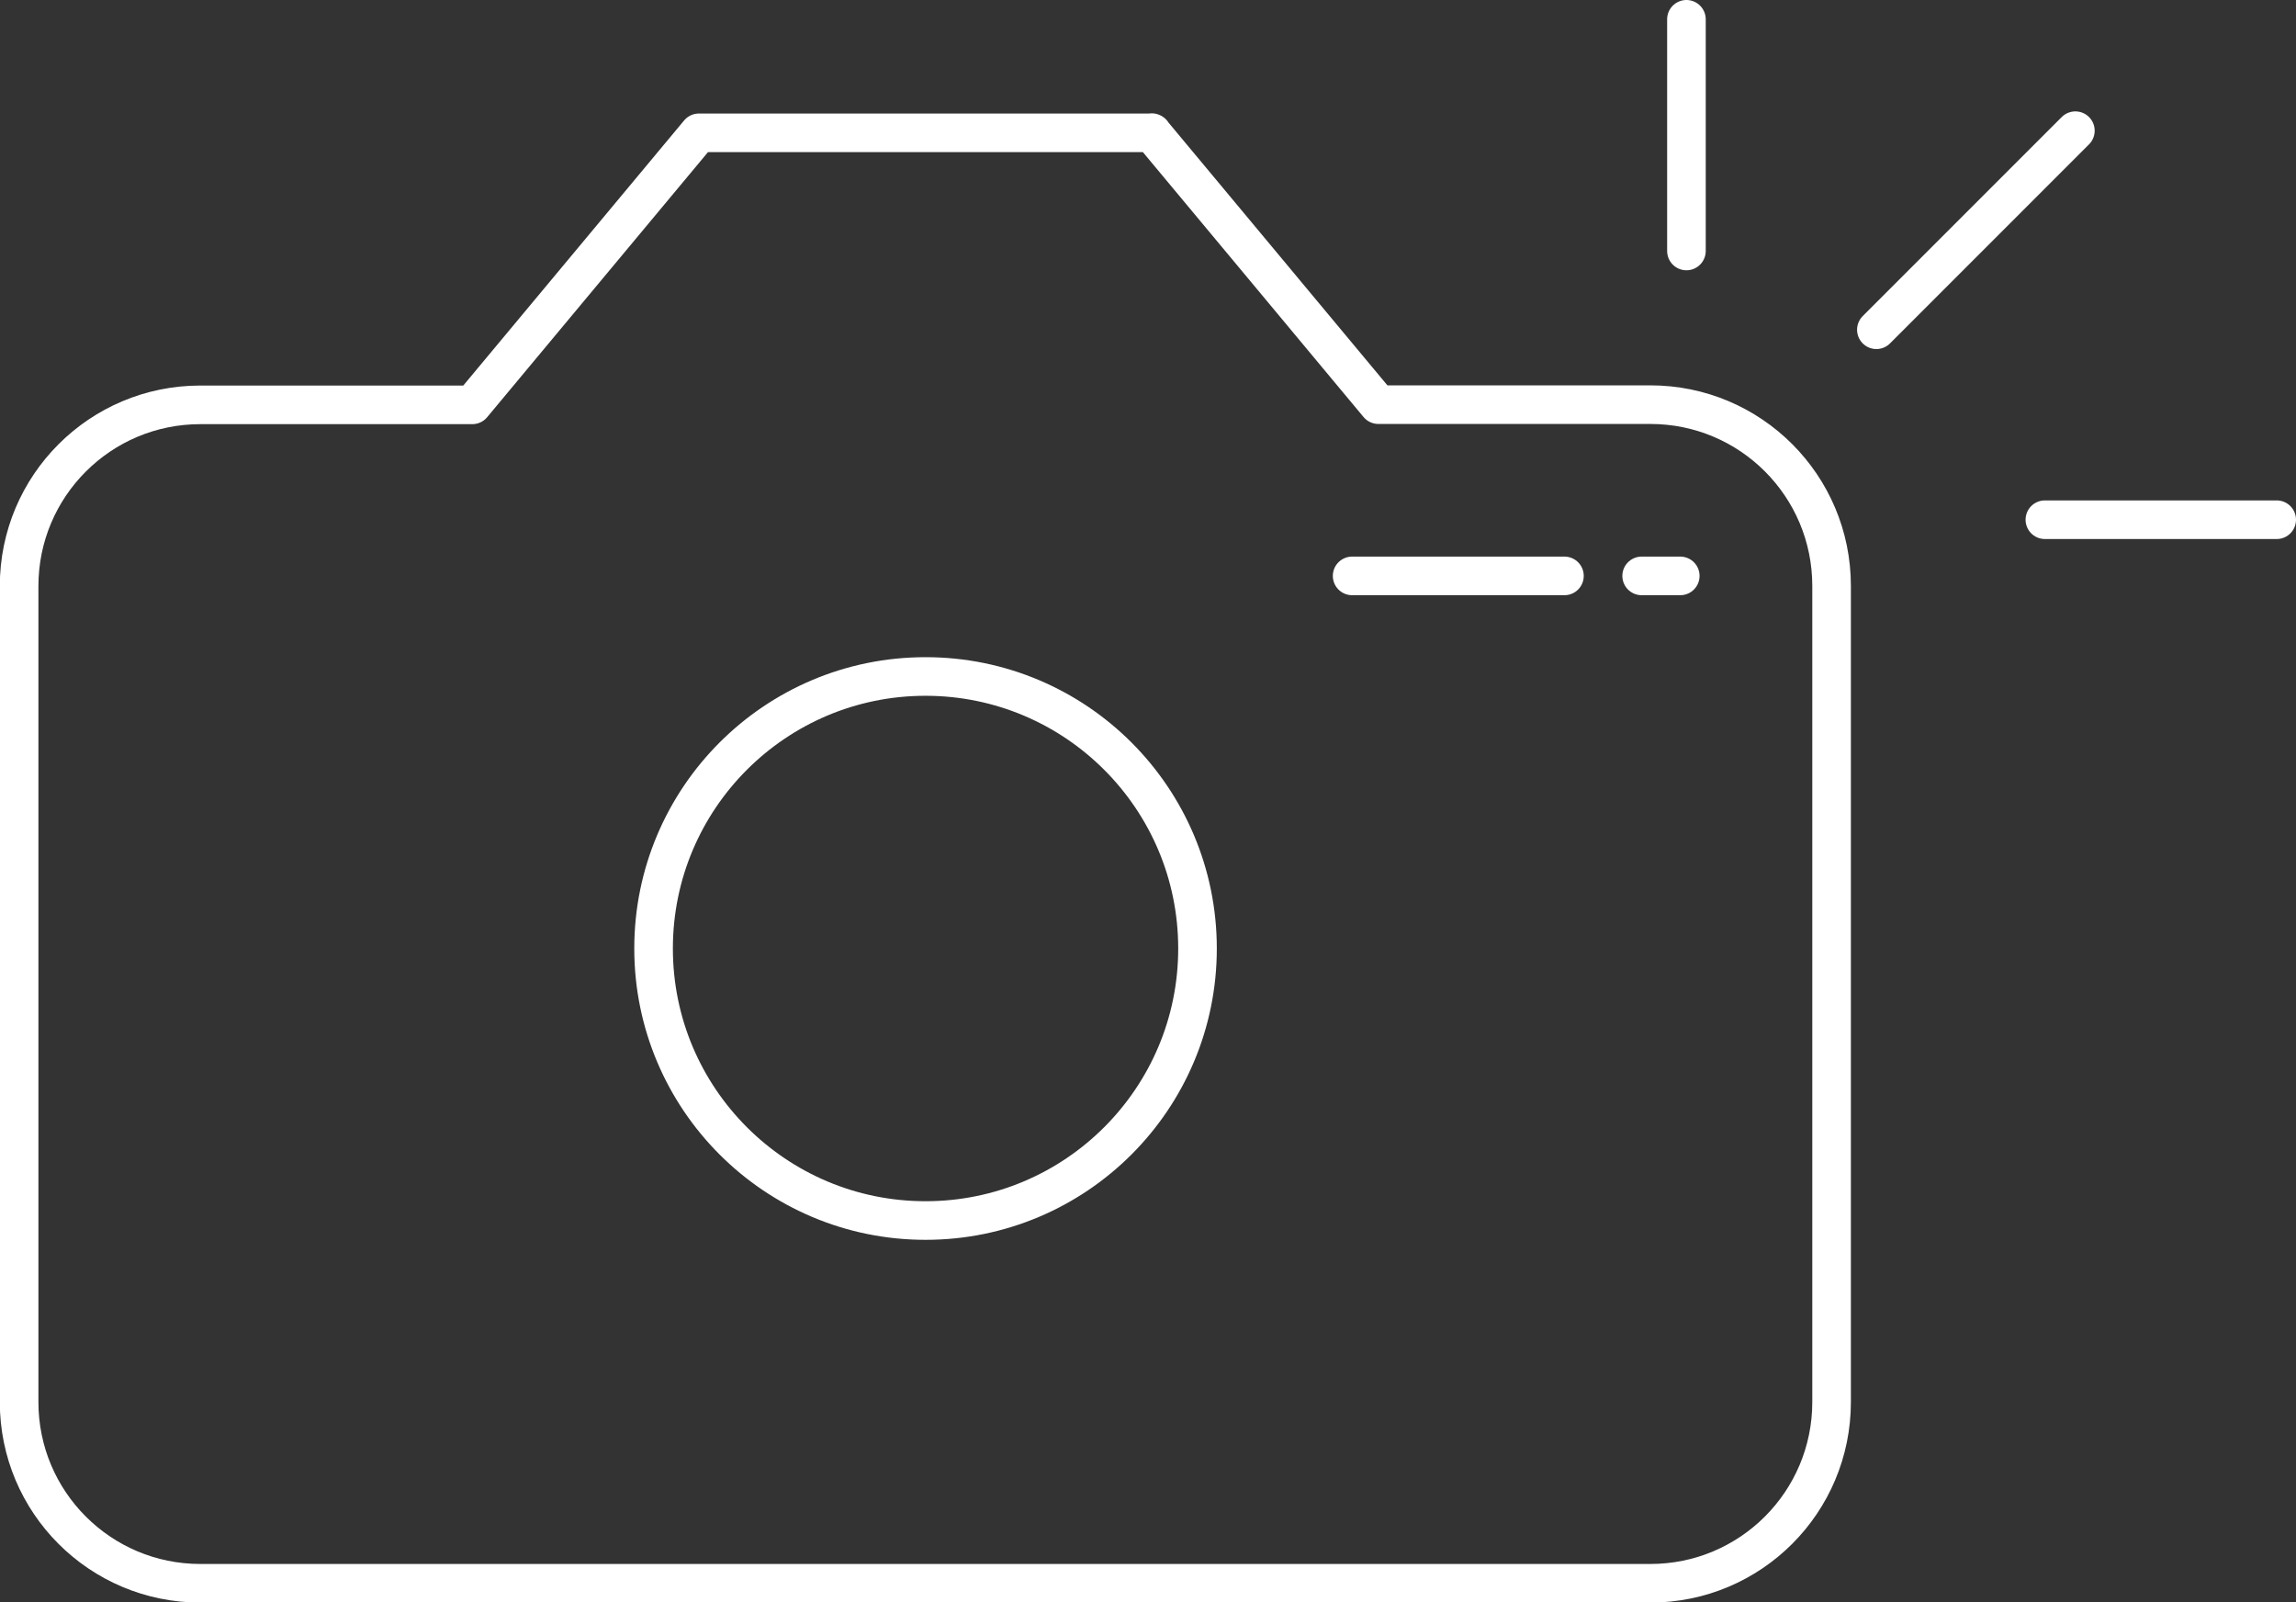<?xml version="1.0" encoding="UTF-8"?><svg id="Capa_2" xmlns="http://www.w3.org/2000/svg" viewBox="0 0 118.95 83"><rect x="0" y="0" width="118.95" height="83" fill="#333333" stroke="none"/><g id="Guias"><path d="M59.69,6.88h-23.48l-11.74,14.09h-14.09c-5.19,0-9.39,4.2-9.39,9.39v42.26c0,5.19,4.2,9.39,9.39,9.39h75.12c5.19,0,9.39-4.2,9.39-9.39V30.35c0-5.19-4.2-9.39-9.39-9.39h-14.09l-11.74-14.09Z" style="fill:none; stroke:#fff; stroke-linecap:round; stroke-linejoin:round; stroke-width:2px;"/><circle cx="47.95" cy="49.13" r="14.09" style="fill:none; stroke:#fff; stroke-linecap:round; stroke-linejoin:round; stroke-width:2px;"/><line x1="87.37" y1="13" x2="87.37" y2="1" style="fill:none; stroke:#fff; stroke-linecap:round; stroke-linejoin:round; stroke-width:2px;"/><line x1="97.21" y1="17.08" x2="107.52" y2="6.77" style="fill:none; stroke:#fff; stroke-linecap:round; stroke-linejoin:round; stroke-width:2px;"/><line x1="105.94" y1="26.92" x2="117.95" y2="26.92" style="fill:none; stroke:#fff; stroke-linecap:round; stroke-linejoin:round; stroke-width:2px;"/><line x1="70.05" y1="29.83" x2="81.05" y2="29.83" style="fill:none; stroke:#fff; stroke-linecap:round; stroke-linejoin:round; stroke-width:2px;"/><line x1="85.05" y1="29.83" x2="87.05" y2="29.83" style="fill:none; stroke:#fff; stroke-linecap:round; stroke-linejoin:round; stroke-width:2px;"/></g></svg>